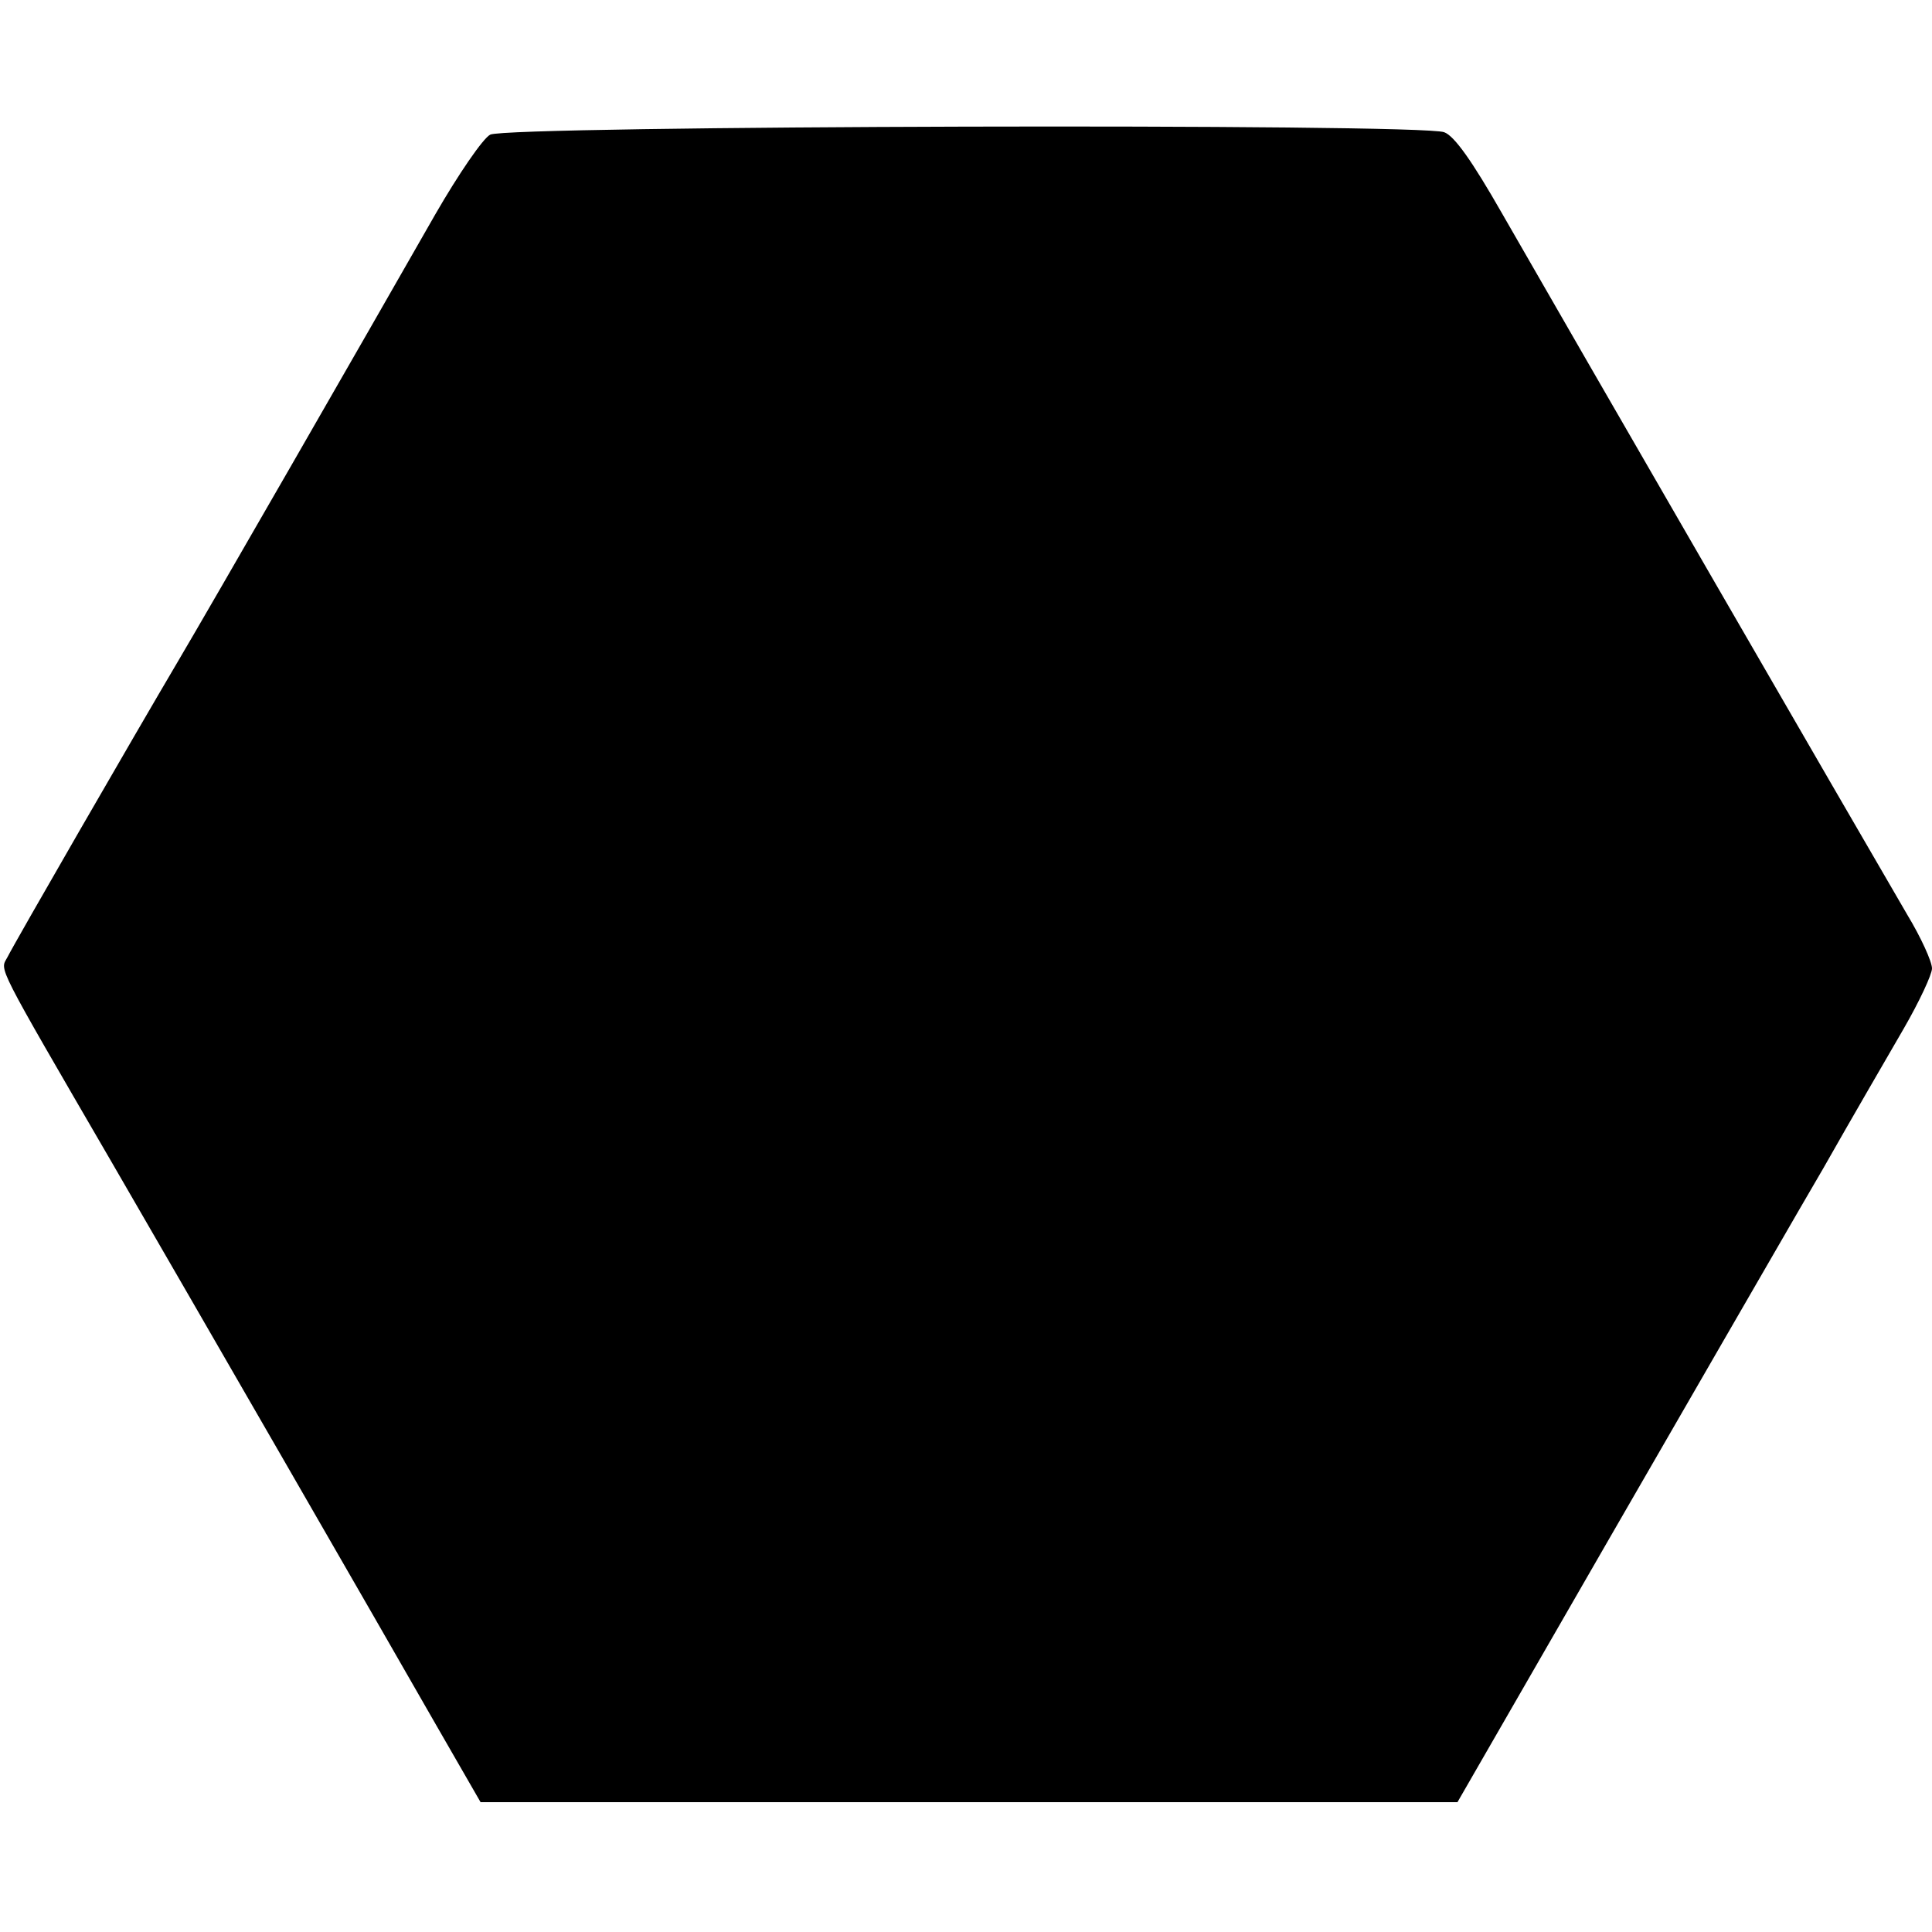 <?xml version="1.0" standalone="no"?>
<!DOCTYPE svg PUBLIC "-//W3C//DTD SVG 20010904//EN"
 "http://www.w3.org/TR/2001/REC-SVG-20010904/DTD/svg10.dtd">
<svg version="1.0" xmlns="http://www.w3.org/2000/svg"
 width="320pt" height="320pt" viewBox="0 0 320 320"
 preserveAspectRatio="xMidYMid meet">
<g transform="translate(0,320) scale(0.1,-0.1)"
fill="#000000" stroke="none">
<path d="M812 2977 c-12 -6 -53 -66 -91 -132 -121 -212 -371 -647 -426 -740
-72 -122 -270 -465 -283 -491 -12 -22 -21 -5 173 -339 127 -219 447 -774 539
-935 l72 -125 809 0 809 0 72 125 c84 146 258 448 369 640 43 74 117 203 165
285 47 83 107 186 133 231 26 45 47 90 47 100 0 11 -18 51 -41 89 -87 149
-554 957 -672 1163 -48 84 -78 127 -95 133 -39 15 -1552 11 -1580 -4z"/>
</g>
</svg>
